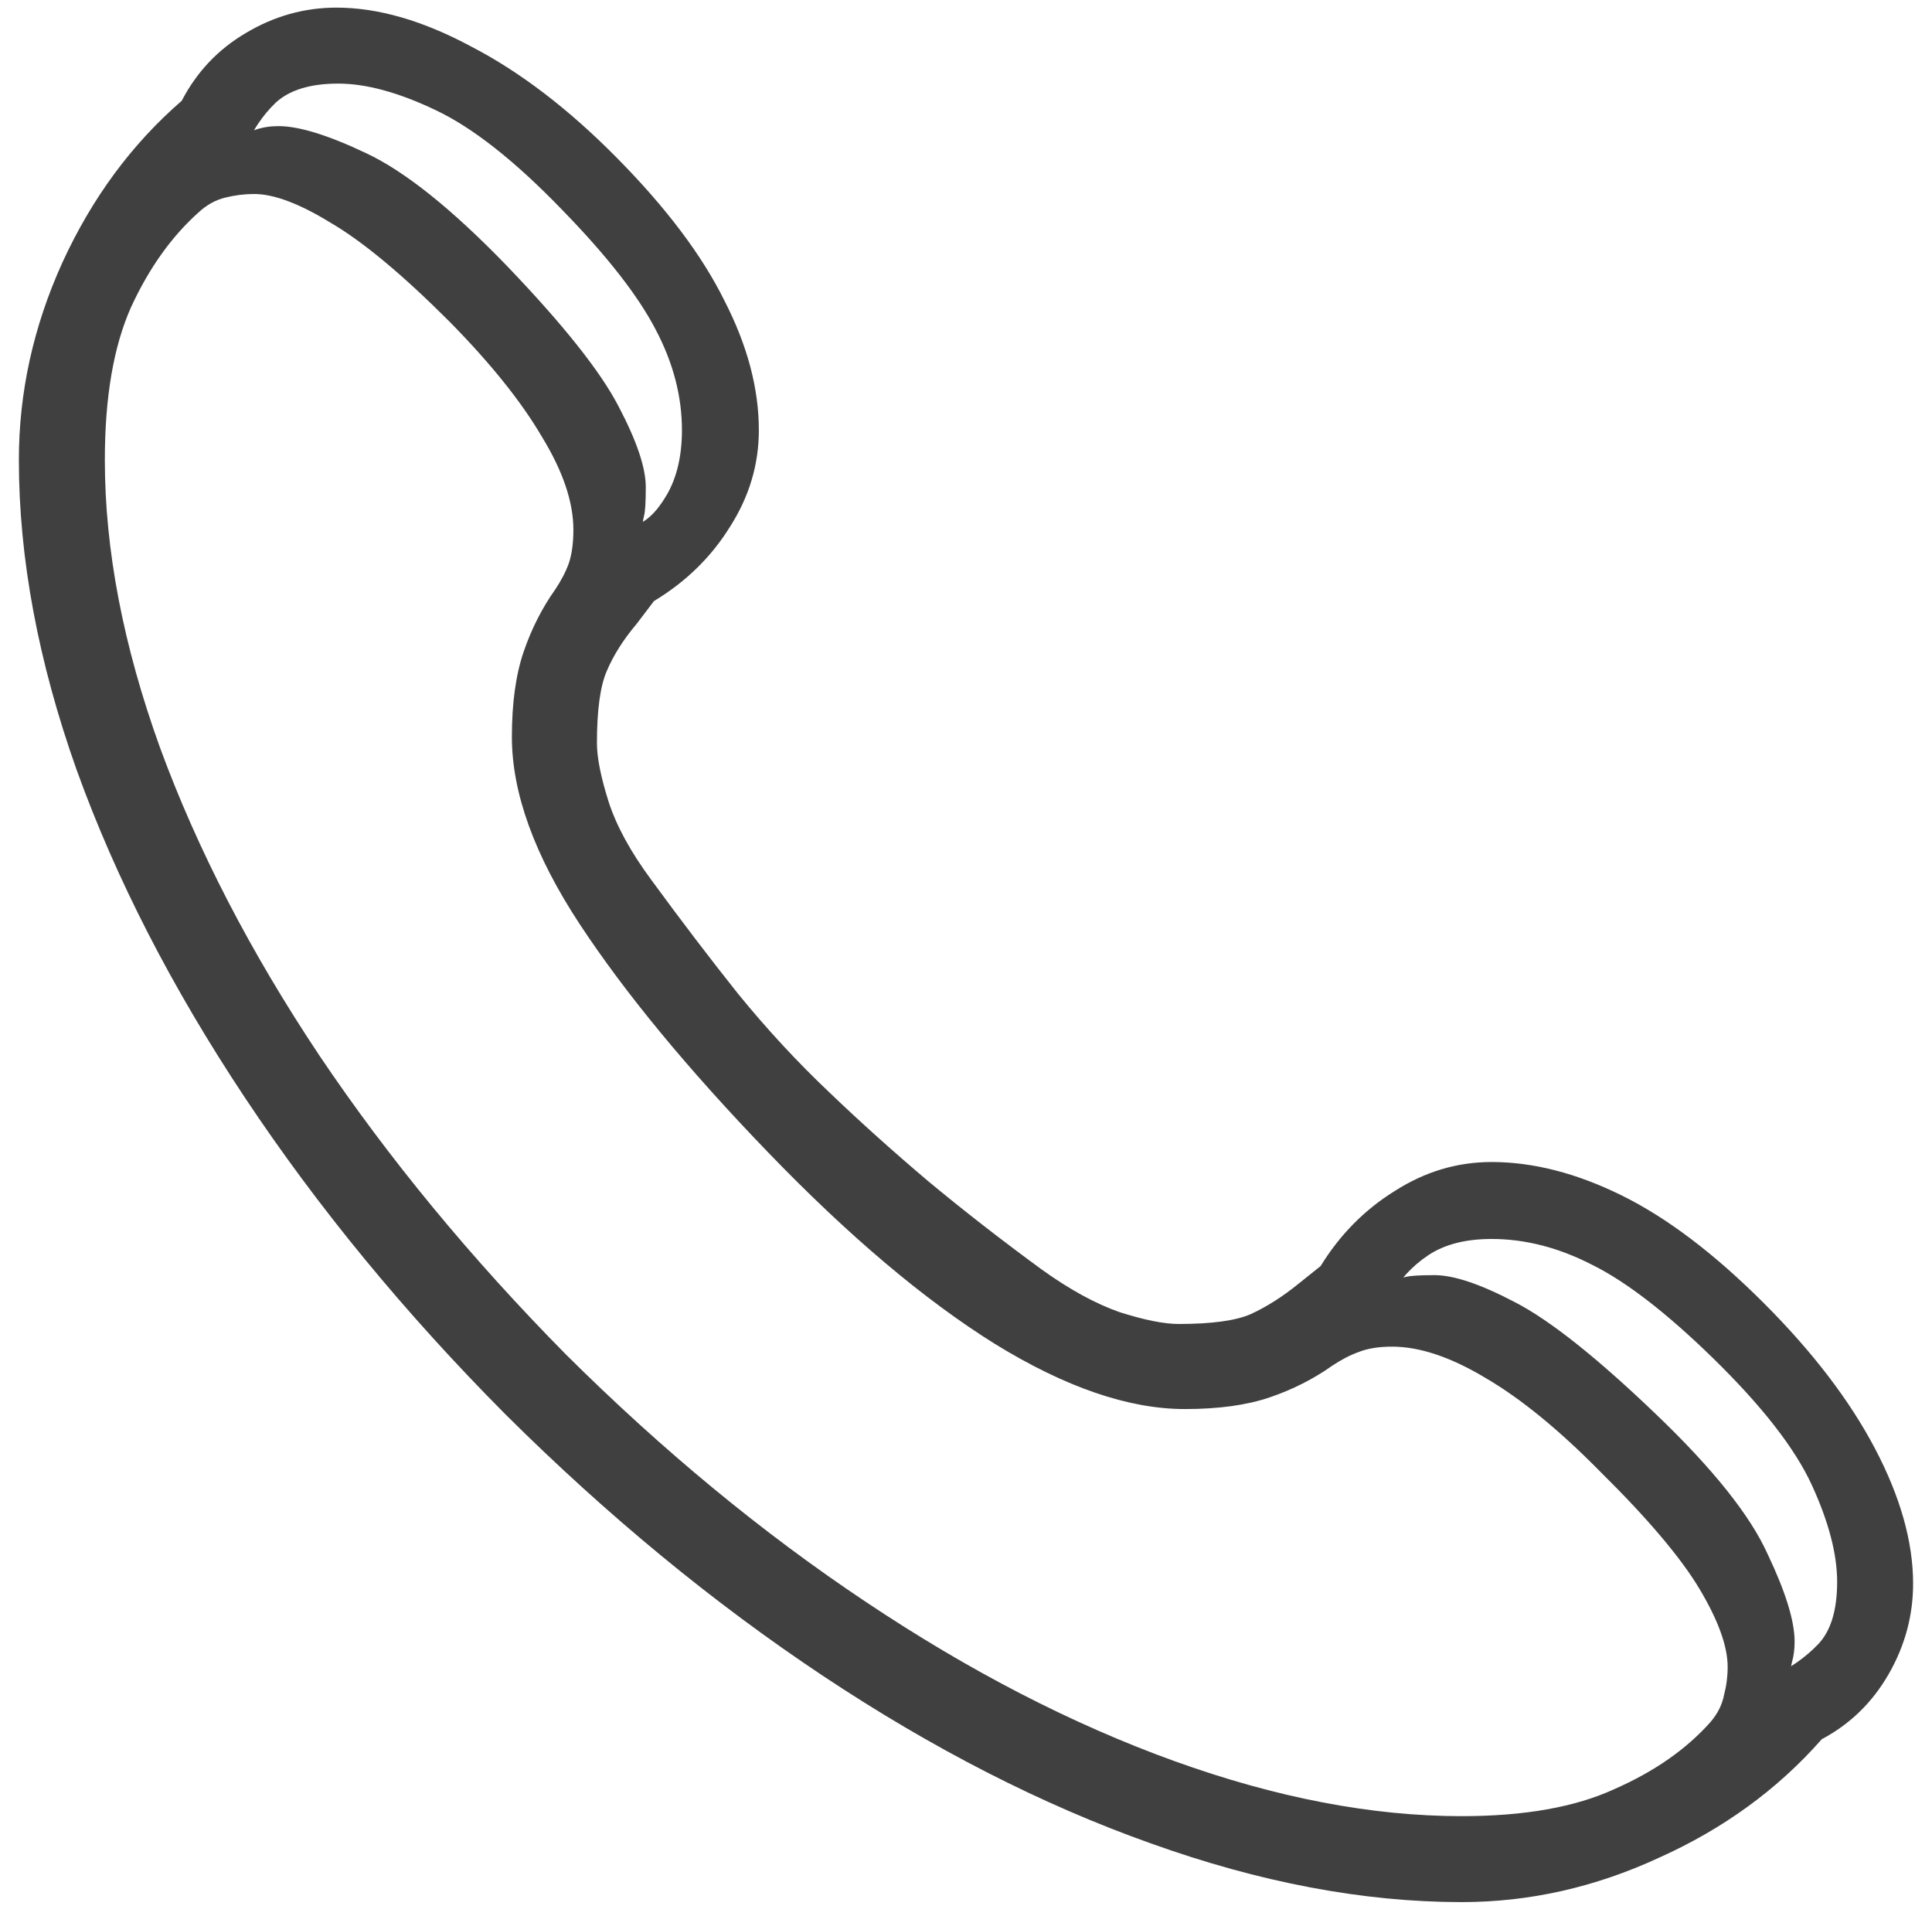 <svg fill="none" height="72" viewBox="0 0 73 72" width="73" xmlns="http://www.w3.org/2000/svg"><path d="m55.23 71.86c-3.714 0-7.633-.741-11.758-2.222-4.102-1.458-8.226-3.566-12.373-6.323-4.147-2.757-8.146-6.05-11.997-9.878-3.805-3.828-7.087-7.816-9.844-11.963-2.757-4.147-4.876-8.271-6.357-12.373-1.458-4.102-2.188-8.009-2.188-11.724 0-2.552.547-5.036 1.641-7.451 1.117-2.438 2.62-4.478 4.512-6.118.57-1.094 1.379-1.948 2.427-2.563 1.071-.638 2.21-.957 3.418-.957 1.572 0 3.27.49 5.093 1.47 1.846.957 3.68 2.358 5.503 4.204 1.869 1.891 3.224 3.691 4.067 5.4.866 1.686 1.299 3.315 1.299 4.888 0 1.299-.365 2.518-1.094 3.657-.706 1.139-1.663 2.074-2.871 2.803l-.649.855c-.501.592-.877 1.185-1.128 1.777-.251.57-.376 1.481-.376 2.734 0 .547.148 1.287.444 2.222.296.911.832 1.891 1.607 2.939 1.117 1.527 2.21 2.962 3.281 4.307 1.094 1.344 2.256 2.598 3.486 3.76 1.117 1.071 2.347 2.176 3.692 3.315 1.344 1.117 2.78 2.233 4.307 3.35 1.048.752 2.028 1.287 2.939 1.606.934.296 1.675.444 2.222.444 1.253 0 2.165-.125 2.734-.376.592-.274 1.185-.649 1.777-1.128l.855-.684c.729-1.185 1.663-2.131 2.803-2.837 1.139-.729 2.358-1.094 3.657-1.094 1.572 0 3.213.421 4.922 1.265s3.498 2.199 5.366 4.067c1.846 1.846 3.247 3.68 4.204 5.503s1.435 3.521 1.435 5.093c0 1.208-.308 2.347-.923 3.418-.615 1.071-1.458 1.891-2.529 2.461-1.663 1.891-3.714 3.384-6.152 4.478-2.415 1.117-4.899 1.675-7.451 1.675zm0-3.247c2.37 0 4.295-.342 5.776-1.025 1.504-.661 2.712-1.504 3.623-2.529.273-.319.444-.661.513-1.025.091-.342.137-.695.137-1.06 0-.775-.353-1.754-1.06-2.939s-1.96-2.666-3.76-4.443c-1.55-1.572-2.985-2.746-4.307-3.521-1.322-.797-2.506-1.196-3.555-1.196-.501 0-.923.068-1.265.205-.319.114-.649.285-.991.513-.706.501-1.492.9-2.358 1.196s-1.937.444-3.213.444c-2.119 0-4.512-.82-7.178-2.461-2.666-1.663-5.526-4.079-8.579-7.246-3.031-3.144-5.4-6.016-7.109-8.613-1.709-2.598-2.563-4.956-2.563-7.075 0-1.276.148-2.347.444-3.213.296-.866.695-1.652 1.196-2.358.228-.342.399-.672.513-.991.114-.342.171-.763.171-1.265 0-1.048-.399-2.222-1.196-3.521-.775-1.322-1.937-2.769-3.486-4.341-1.777-1.777-3.27-3.019-4.478-3.726-1.185-.729-2.153-1.094-2.905-1.094-.365 0-.729.046-1.094.137-.365.091-.695.273-.991.547-1.025.911-1.88 2.108-2.563 3.589-.661 1.481-.991 3.406-.991 5.776 0 3.395.695 7.018 2.085 10.869 1.413 3.851 3.418 7.725 6.016 11.621 2.62 3.896 5.731 7.668 9.331 11.313 3.646 3.623 7.417 6.733 11.313 9.331 3.919 2.62 7.804 4.626 11.655 6.016s7.474 2.085 10.869 2.085zm-31.001-48.228-.308-.513c.456-.114.877-.501 1.265-1.162.387-.661.581-1.481.581-2.461 0-1.276-.33-2.541-.991-3.794-.661-1.276-1.834-2.78-3.521-4.512-1.8-1.868-3.407-3.133-4.819-3.794-1.39-.661-2.609-.991-3.657-.991s-1.834.239-2.358.718c-.501.479-.911 1.094-1.23 1.846l-.239-.41c.41-.365.934-.547 1.572-.547.775 0 1.88.342 3.316 1.025 1.458.684 3.224 2.096 5.298 4.238 2.142 2.233 3.555 4.01 4.238 5.332.684 1.299 1.025 2.313 1.025 3.042 0 .57-.023.934-.068 1.094-.045.16-.08.456-.102.889zm43.272 43.169-.615-.171c.729-.342 1.333-.763 1.812-1.265s.718-1.287.718-2.358c0-1.048-.319-2.267-.957-3.657s-1.891-2.996-3.76-4.819c-1.732-1.686-3.236-2.848-4.512-3.486-1.276-.661-2.552-.991-3.828-.991-.98 0-1.777.205-2.393.615-.615.41-1.105.946-1.47 1.606l-.273-.718c.433 0 .729-.023.889-.068s.524-.068 1.094-.068c.729 0 1.743.342 3.042 1.025 1.322.684 3.099 2.096 5.332 4.238 2.142 2.051 3.543 3.805 4.204 5.264.684 1.435 1.025 2.541 1.025 3.315 0 .296-.034.558-.102.786-.046.251-.114.501-.205.752z" fill="#000" fill-opacity=".75"/></svg>